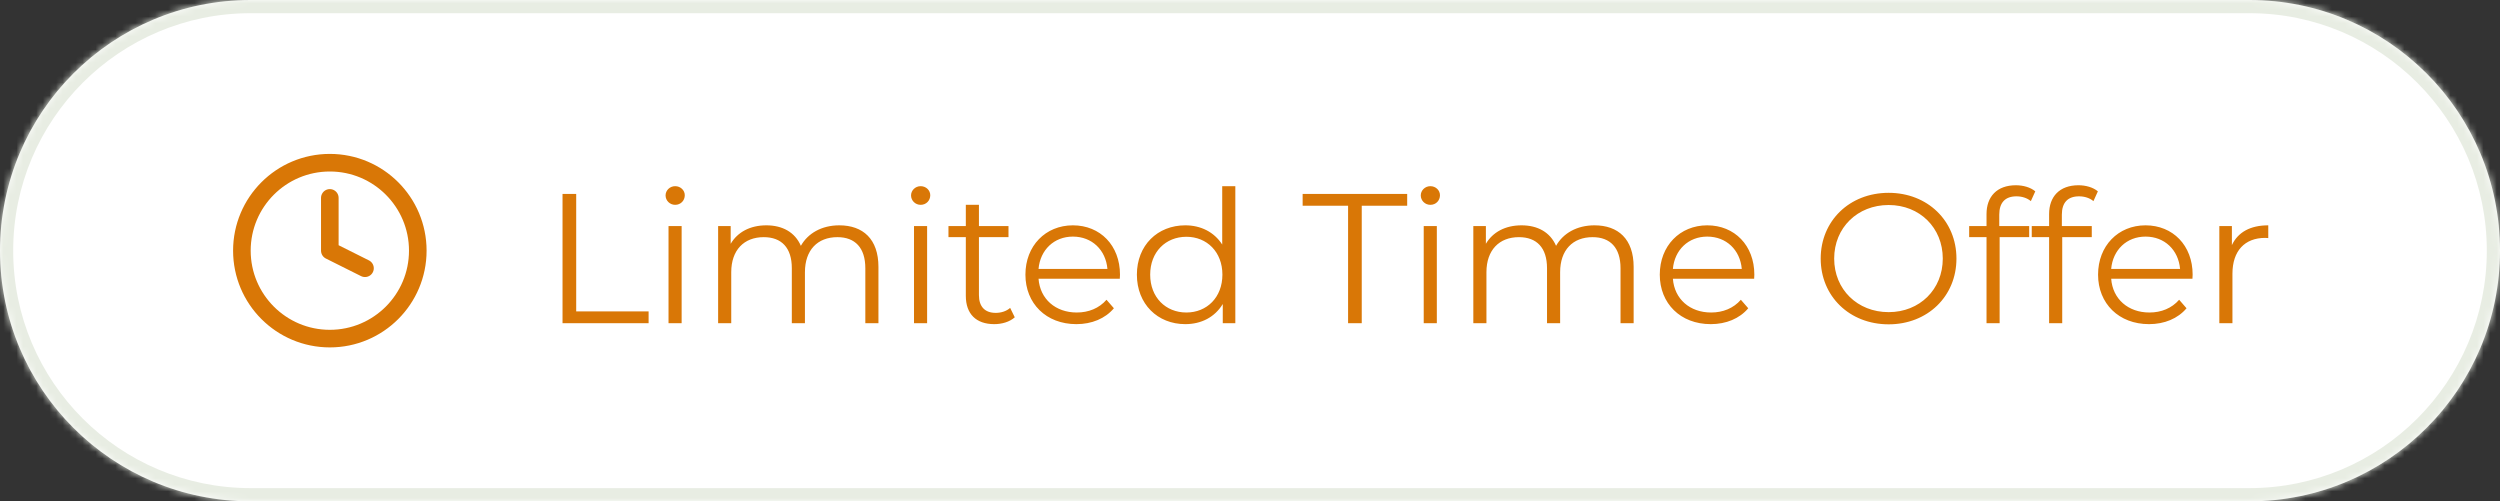 <svg width="379" height="76" viewBox="0 0 379 76" fill="none" xmlns="http://www.w3.org/2000/svg">
<rect x="0" y="0" width="379" height="76" fill="#333333" stroke="none"/>
<mask id="path-1-inside-1_20272_2103" fill="white">
<path d="M0 38C0 17.013 17.013 0 38 0H341C361.987 0 379 17.013 379 38C379 58.987 361.987 76 341 76H38C17.013 76 0 58.987 0 38Z"/>
</mask>
<path d="M0 38C0 17.013 17.013 0 38 0H341C361.987 0 379 17.013 379 38C379 58.987 361.987 76 341 76H38C17.013 76 0 58.987 0 38Z" fill="white"/>
<path d="M38 0V2H341V0V-2H38V0ZM341 76V74H38V76V78H341V76ZM38 76V74C18.118 74 2 57.882 2 38H0H-2C-2 60.091 15.909 78 38 78V76ZM379 38H377C377 57.882 360.882 74 341 74V76V78C363.091 78 381 60.091 381 38H379ZM341 0V2C360.882 2 377 18.118 377 38H379H381C381 15.909 363.091 -2 341 -2V0ZM38 0V-2C15.909 -2 -2 15.909 -2 38H0H2C2 18.118 18.118 2 38 2V0Z" fill="#E8EDE3" mask="url(#path-1-inside-1_20272_2103)"/>
<path d="M50 30V38L55.333 40.667" stroke="#D97706" stroke-width="2.667" stroke-linecap="round" stroke-linejoin="round"/>
<path d="M50.003 51.333C57.367 51.333 63.337 45.363 63.337 37.999C63.337 30.636 57.367 24.666 50.003 24.666C42.639 24.666 36.67 30.636 36.67 37.999C36.67 45.363 42.639 51.333 50.003 51.333Z" stroke="#D97706" stroke-width="2.667" stroke-linecap="round" stroke-linejoin="round"/>
<path d="M85.28 49V29.4H87.352V47.208H98.328V49H85.28ZM102.356 31.052C101.544 31.052 100.9 30.408 100.9 29.624C100.9 28.868 101.544 28.224 102.356 28.224C103.168 28.224 103.812 28.84 103.812 29.596C103.812 30.408 103.196 31.052 102.356 31.052ZM101.348 49V34.272H103.336V49H101.348ZM127.236 34.16C130.82 34.16 133.172 36.232 133.172 40.46V49H131.184V40.656C131.184 37.548 129.616 35.952 126.956 35.952C123.932 35.952 122.028 37.912 122.028 41.272V49H120.04V40.656C120.04 37.548 118.472 35.952 115.784 35.952C112.788 35.952 110.856 37.912 110.856 41.272V49H108.868V34.272H110.772V36.96C111.808 35.196 113.712 34.16 116.176 34.16C118.612 34.16 120.516 35.196 121.412 37.268C122.476 35.364 124.576 34.16 127.236 34.16ZM139.571 31.052C138.759 31.052 138.115 30.408 138.115 29.624C138.115 28.868 138.759 28.224 139.571 28.224C140.383 28.224 141.027 28.84 141.027 29.596C141.027 30.408 140.411 31.052 139.571 31.052ZM138.563 49V34.272H140.551V49H138.563ZM153.139 46.676L153.839 48.104C153.055 48.804 151.879 49.14 150.731 49.14C147.959 49.14 146.419 47.572 146.419 44.856V35.952H143.787V34.272H146.419V31.052H148.407V34.272H152.887V35.952H148.407V44.744C148.407 46.48 149.303 47.432 150.955 47.432C151.767 47.432 152.579 47.18 153.139 46.676ZM169.79 41.636C169.79 41.804 169.762 42.028 169.762 42.252H157.442C157.666 45.332 160.018 47.376 163.238 47.376C165.03 47.376 166.626 46.732 167.746 45.444L168.866 46.732C167.55 48.3 165.506 49.14 163.182 49.14C158.59 49.14 155.454 46.004 155.454 41.636C155.454 37.268 158.506 34.16 162.65 34.16C166.794 34.16 169.79 37.212 169.79 41.636ZM162.65 35.868C159.794 35.868 157.694 37.884 157.442 40.768H167.886C167.634 37.884 165.534 35.868 162.65 35.868ZM185.288 28.224H187.276V49H185.372V46.088C184.168 48.076 182.124 49.14 179.688 49.14C175.488 49.14 172.352 46.088 172.352 41.636C172.352 37.184 175.488 34.16 179.688 34.16C182.04 34.16 184.056 35.168 185.288 37.072V28.224ZM179.856 47.376C182.964 47.376 185.316 45.08 185.316 41.636C185.316 38.192 182.964 35.896 179.856 35.896C176.72 35.896 174.368 38.192 174.368 41.636C174.368 45.08 176.72 47.376 179.856 47.376ZM204.369 49V31.192H197.481V29.4H213.329V31.192H206.441V49H204.369ZM216.844 31.052C216.032 31.052 215.388 30.408 215.388 29.624C215.388 28.868 216.032 28.224 216.844 28.224C217.656 28.224 218.3 28.84 218.3 29.596C218.3 30.408 217.684 31.052 216.844 31.052ZM215.836 49V34.272H217.824V49H215.836ZM241.724 34.16C245.308 34.16 247.66 36.232 247.66 40.46V49H245.672V40.656C245.672 37.548 244.104 35.952 241.444 35.952C238.42 35.952 236.516 37.912 236.516 41.272V49H234.528V40.656C234.528 37.548 232.96 35.952 230.272 35.952C227.276 35.952 225.344 37.912 225.344 41.272V49H223.356V34.272H225.26V36.96C226.296 35.196 228.2 34.16 230.664 34.16C233.1 34.16 235.004 35.196 235.9 37.268C236.964 35.364 239.064 34.16 241.724 34.16ZM265.958 41.636C265.958 41.804 265.93 42.028 265.93 42.252H253.61C253.834 45.332 256.186 47.376 259.406 47.376C261.198 47.376 262.794 46.732 263.914 45.444L265.034 46.732C263.718 48.3 261.674 49.14 259.35 49.14C254.758 49.14 251.622 46.004 251.622 41.636C251.622 37.268 254.674 34.16 258.818 34.16C262.962 34.16 265.958 37.212 265.958 41.636ZM258.818 35.868C255.962 35.868 253.862 37.884 253.61 40.768H264.054C263.802 37.884 261.702 35.868 258.818 35.868ZM286.321 49.168C280.385 49.168 276.017 44.912 276.017 39.2C276.017 33.488 280.385 29.232 286.321 29.232C292.201 29.232 296.597 33.46 296.597 39.2C296.597 44.94 292.201 49.168 286.321 49.168ZM286.321 47.32C291.025 47.32 294.525 43.876 294.525 39.2C294.525 34.524 291.025 31.08 286.321 31.08C281.589 31.08 278.061 34.524 278.061 39.2C278.061 43.876 281.589 47.32 286.321 47.32ZM305.693 29.764C303.985 29.764 303.089 30.716 303.089 32.536V34.272H307.625V35.952H303.145V49H301.157V35.952H298.525V34.272H301.157V32.452C301.157 29.82 302.725 28.084 305.609 28.084C306.701 28.084 307.821 28.392 308.549 29.008L307.877 30.492C307.317 30.016 306.533 29.764 305.693 29.764ZM315.181 29.764C313.473 29.764 312.577 30.716 312.577 32.536V34.272H317.113V35.952H312.633V49H310.645V35.952H308.013V34.272H310.645V32.452C310.645 29.82 312.213 28.084 315.097 28.084C316.189 28.084 317.309 28.392 318.037 29.008L317.365 30.492C316.805 30.016 316.021 29.764 315.181 29.764ZM332.403 41.636C332.403 41.804 332.375 42.028 332.375 42.252H320.055C320.279 45.332 322.631 47.376 325.851 47.376C327.643 47.376 329.239 46.732 330.359 45.444L331.479 46.732C330.163 48.3 328.119 49.14 325.795 49.14C321.203 49.14 318.067 46.004 318.067 41.636C318.067 37.268 321.119 34.16 325.263 34.16C329.407 34.16 332.403 37.212 332.403 41.636ZM325.263 35.868C322.407 35.868 320.307 37.884 320.055 40.768H330.499C330.247 37.884 328.147 35.868 325.263 35.868ZM338.354 37.156C339.278 35.196 341.154 34.16 343.87 34.16V36.092C343.702 36.092 343.534 36.064 343.394 36.064C340.314 36.064 338.438 38.024 338.438 41.496V49H336.45V34.272H338.354V37.156Z" fill="#D97706"/>
</svg>
